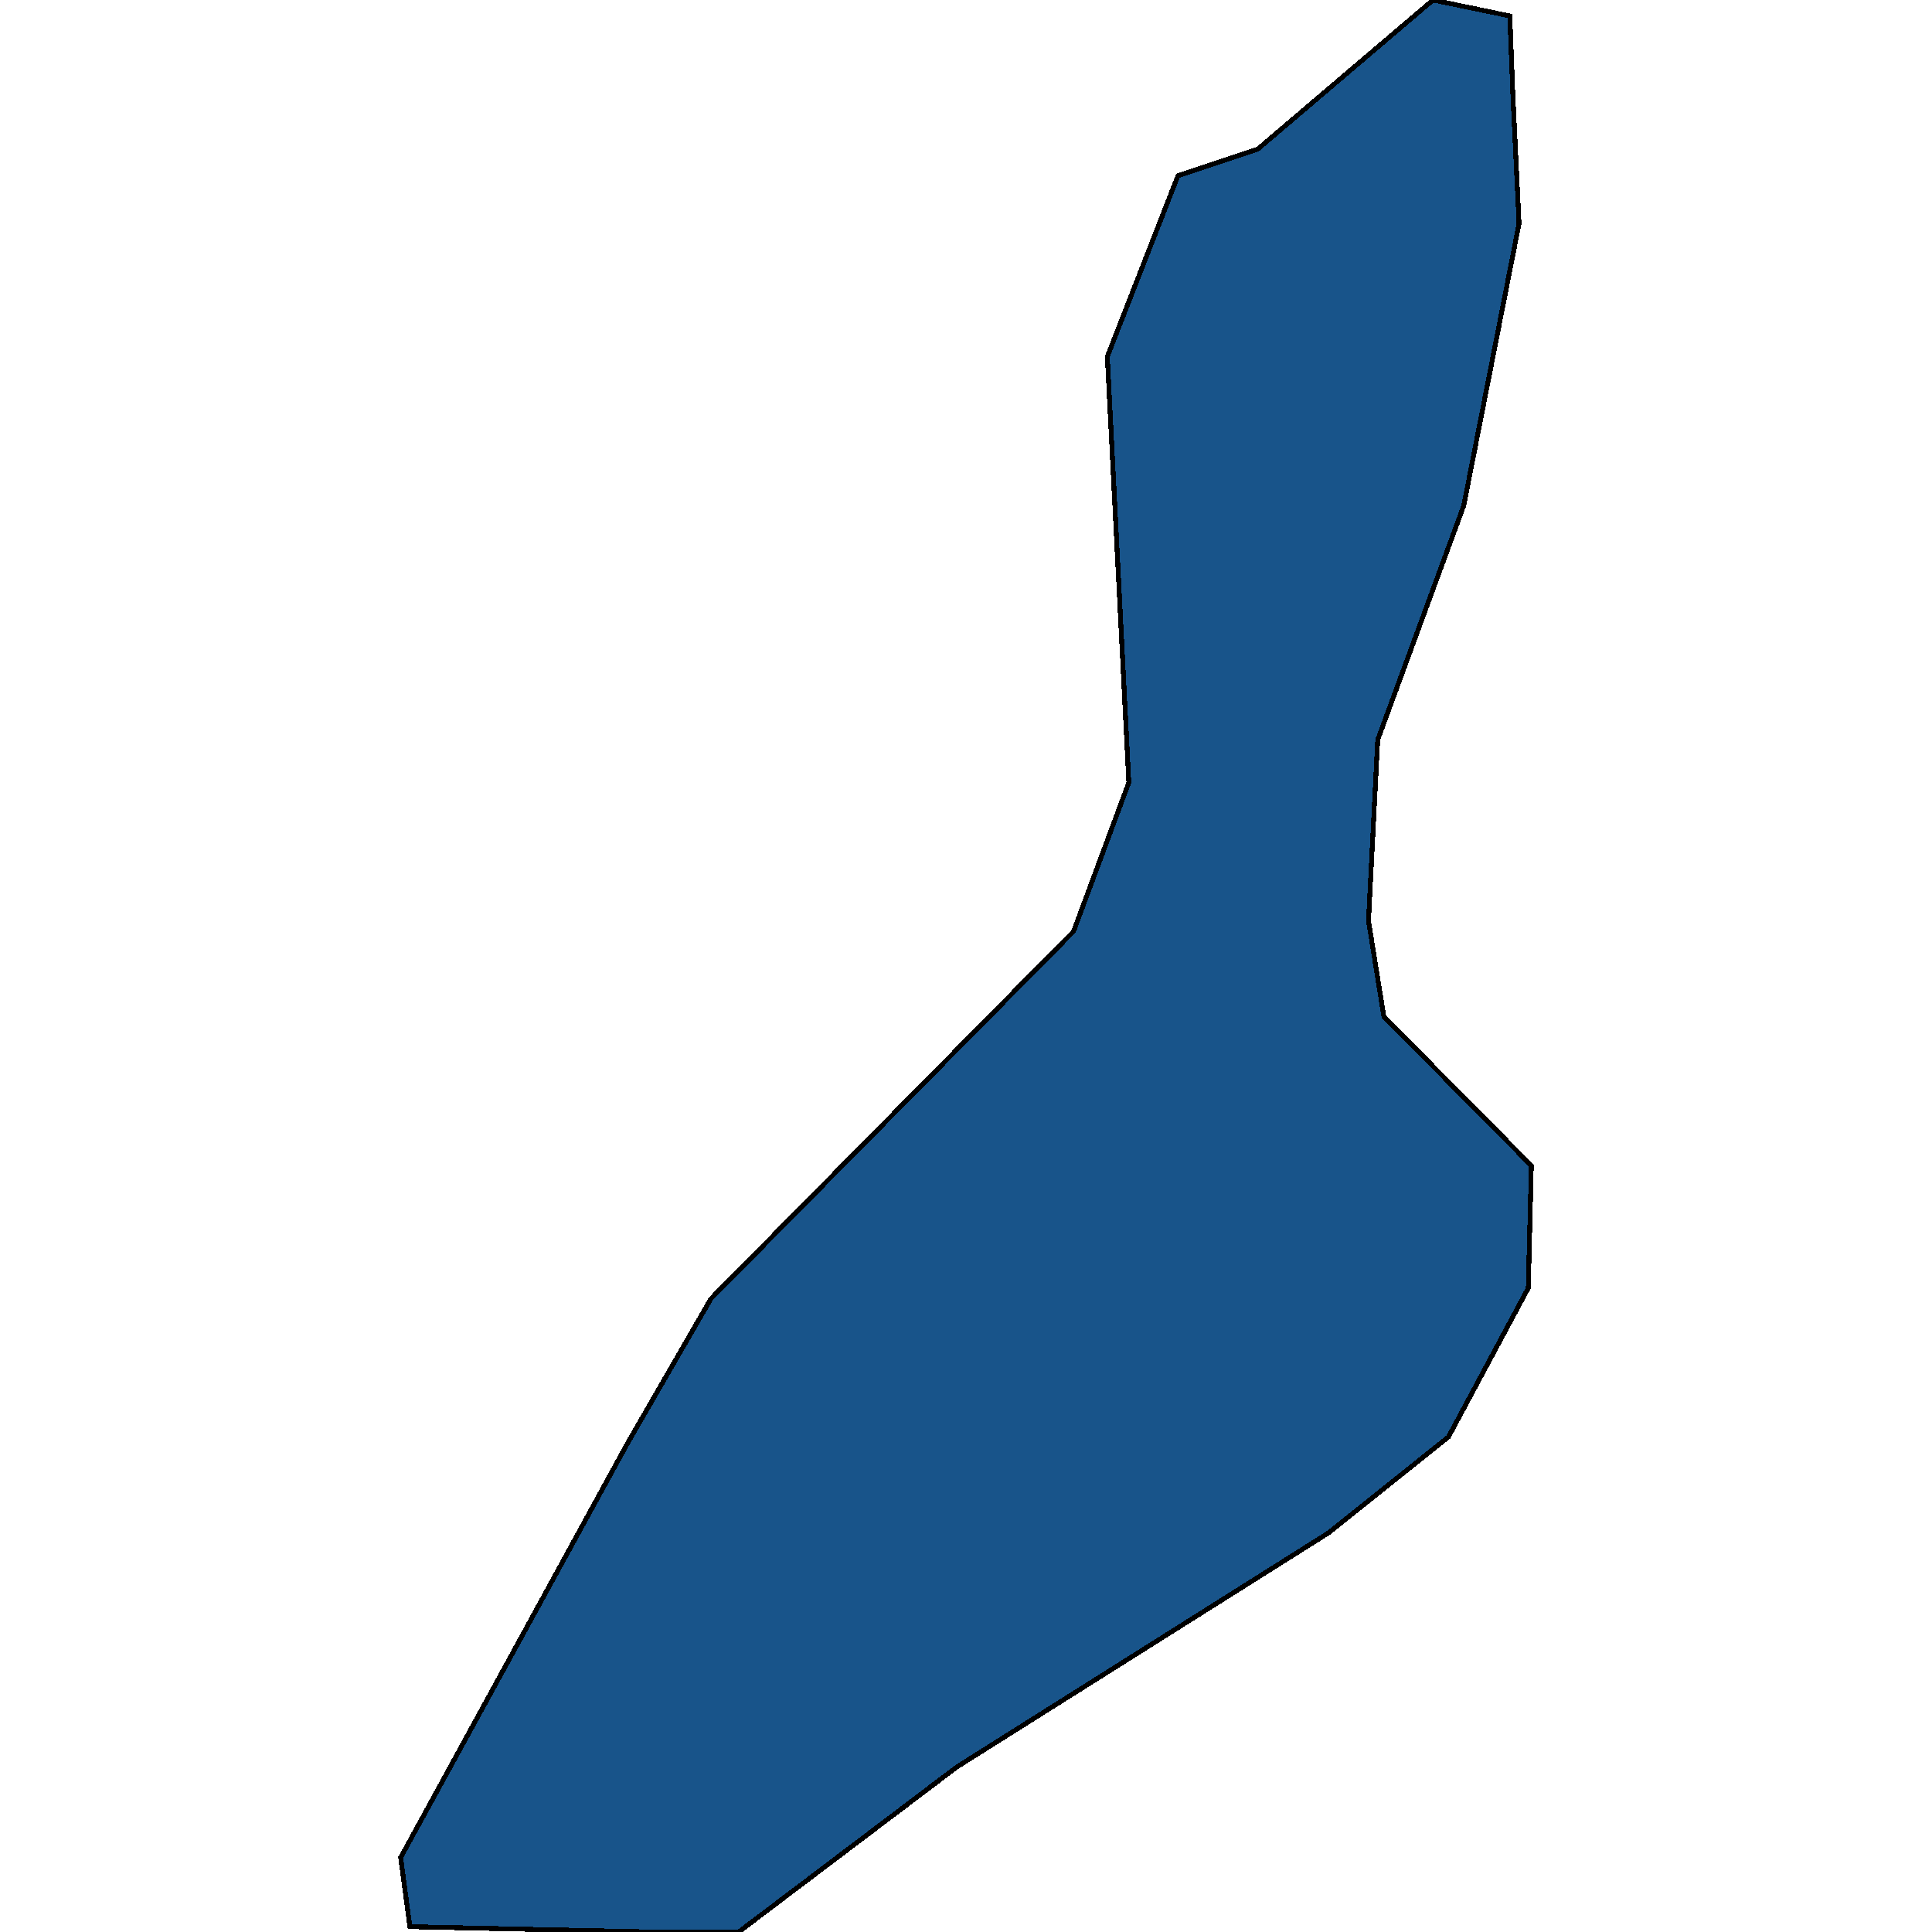 <svg xmlns="http://www.w3.org/2000/svg" width="400" height="400"><path style="stroke: black; fill: #18548a; shape-rendering: crispEdges; stroke-width: 1px;" d="M135.115,400L84.861,398.898L82.953,384.574L130.026,298.626L147.202,268.874L222.264,192.842L233.715,161.988L229.262,73.832L243.893,36.365L260.432,30.855L296.691,0L312.594,3.306L313.23,19.836L314.503,46.283L303.052,104.687L285.241,153.172L283.332,190.638L286.513,210.473L317.047,241.327L316.411,266.671L299.872,297.524L275.063,317.358L198.092,365.842L152.927,400Z"></path></svg>